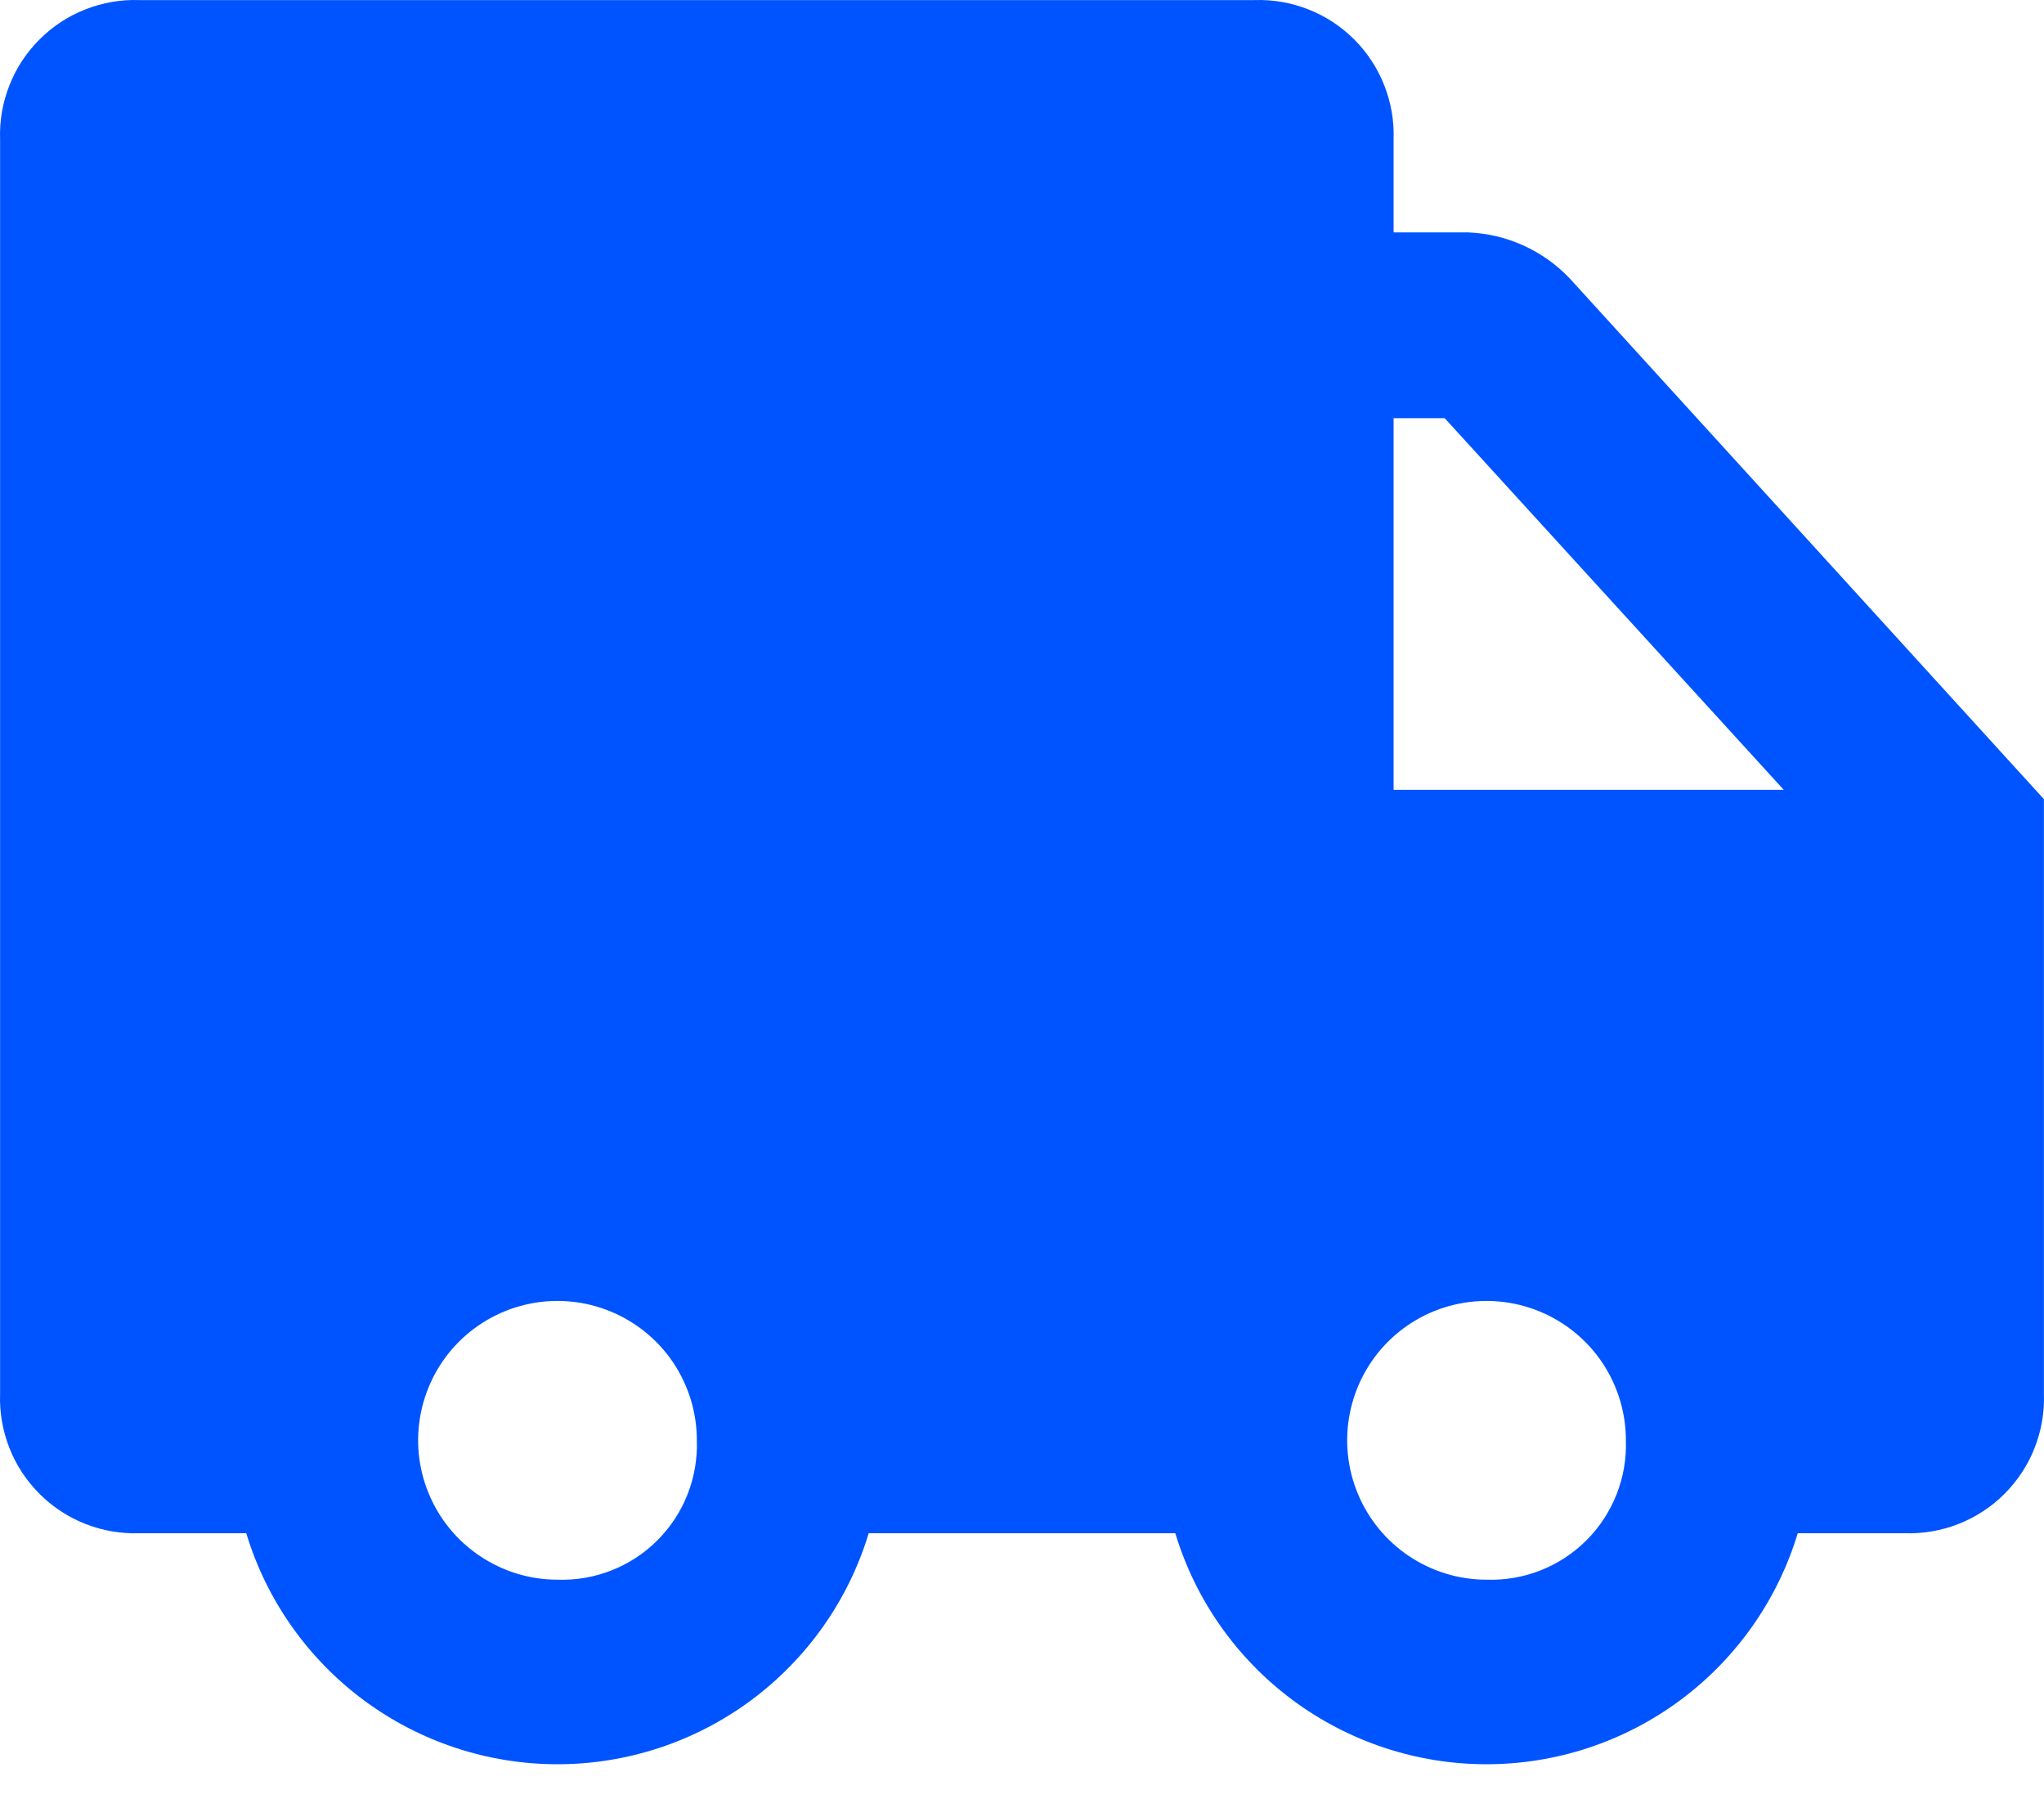 <svg width="25" height="22" viewBox="0 0 25 22" fill="none" xmlns="http://www.w3.org/2000/svg">
<path d="M19.204 3.41C18.878 3.064 18.429 2.86 17.954 2.842H17.045V1.705C17.053 1.479 17.014 1.254 16.931 1.044C16.849 0.834 16.723 0.642 16.564 0.483C16.404 0.323 16.213 0.197 16.002 0.115C15.792 0.032 15.567 -0.007 15.341 0.001H1.705C1.479 -0.007 1.254 0.032 1.044 0.115C0.834 0.197 0.642 0.323 0.483 0.483C0.323 0.642 0.197 0.834 0.115 1.044C0.032 1.254 -0.007 1.479 0.001 1.705V17.045C-0.007 17.271 0.032 17.496 0.115 17.707C0.197 17.917 0.323 18.108 0.483 18.268C0.642 18.428 0.834 18.553 1.044 18.636C1.254 18.719 1.479 18.757 1.705 18.75H3.012C3.259 19.567 3.763 20.282 4.448 20.791C5.134 21.3 5.965 21.575 6.819 21.575C7.672 21.575 8.503 21.3 9.189 20.791C9.874 20.282 10.378 19.567 10.625 18.75H14.375C14.622 19.567 15.126 20.282 15.811 20.791C16.497 21.3 17.328 21.575 18.181 21.575C19.035 21.575 19.866 21.3 20.552 20.791C21.237 20.282 21.741 19.567 21.988 18.75H23.295C23.52 18.757 23.746 18.719 23.956 18.636C24.166 18.553 24.358 18.428 24.517 18.268C24.677 18.108 24.803 17.917 24.885 17.707C24.968 17.496 25.007 17.271 24.999 17.045V9.773L19.204 3.41ZM17.67 5.114L21.817 9.659H17.045V5.114H17.67ZM6.819 19.318C6.482 19.318 6.152 19.218 5.872 19.03C5.591 18.843 5.373 18.577 5.244 18.265C5.115 17.954 5.081 17.611 5.147 17.281C5.213 16.95 5.375 16.646 5.613 16.408C5.852 16.17 6.156 16.007 6.486 15.942C6.817 15.876 7.159 15.91 7.471 16.039C7.782 16.168 8.049 16.386 8.236 16.666C8.423 16.947 8.523 17.276 8.523 17.613C8.531 17.839 8.492 18.064 8.409 18.275C8.327 18.485 8.201 18.676 8.041 18.836C7.882 18.996 7.691 19.121 7.48 19.204C7.27 19.287 7.045 19.326 6.819 19.318ZM18.181 19.318C17.844 19.318 17.515 19.218 17.234 19.03C16.954 18.843 16.736 18.577 16.607 18.265C16.478 17.954 16.444 17.611 16.51 17.281C16.576 16.95 16.738 16.646 16.976 16.408C17.215 16.17 17.518 16.007 17.849 15.942C18.18 15.876 18.522 15.91 18.834 16.039C19.145 16.168 19.411 16.386 19.599 16.666C19.786 16.947 19.886 17.276 19.886 17.613C19.894 17.839 19.855 18.064 19.772 18.275C19.689 18.485 19.564 18.676 19.404 18.836C19.244 18.996 19.053 19.121 18.843 19.204C18.633 19.287 18.407 19.326 18.181 19.318Z" fill="#0054FF"/>
</svg>

